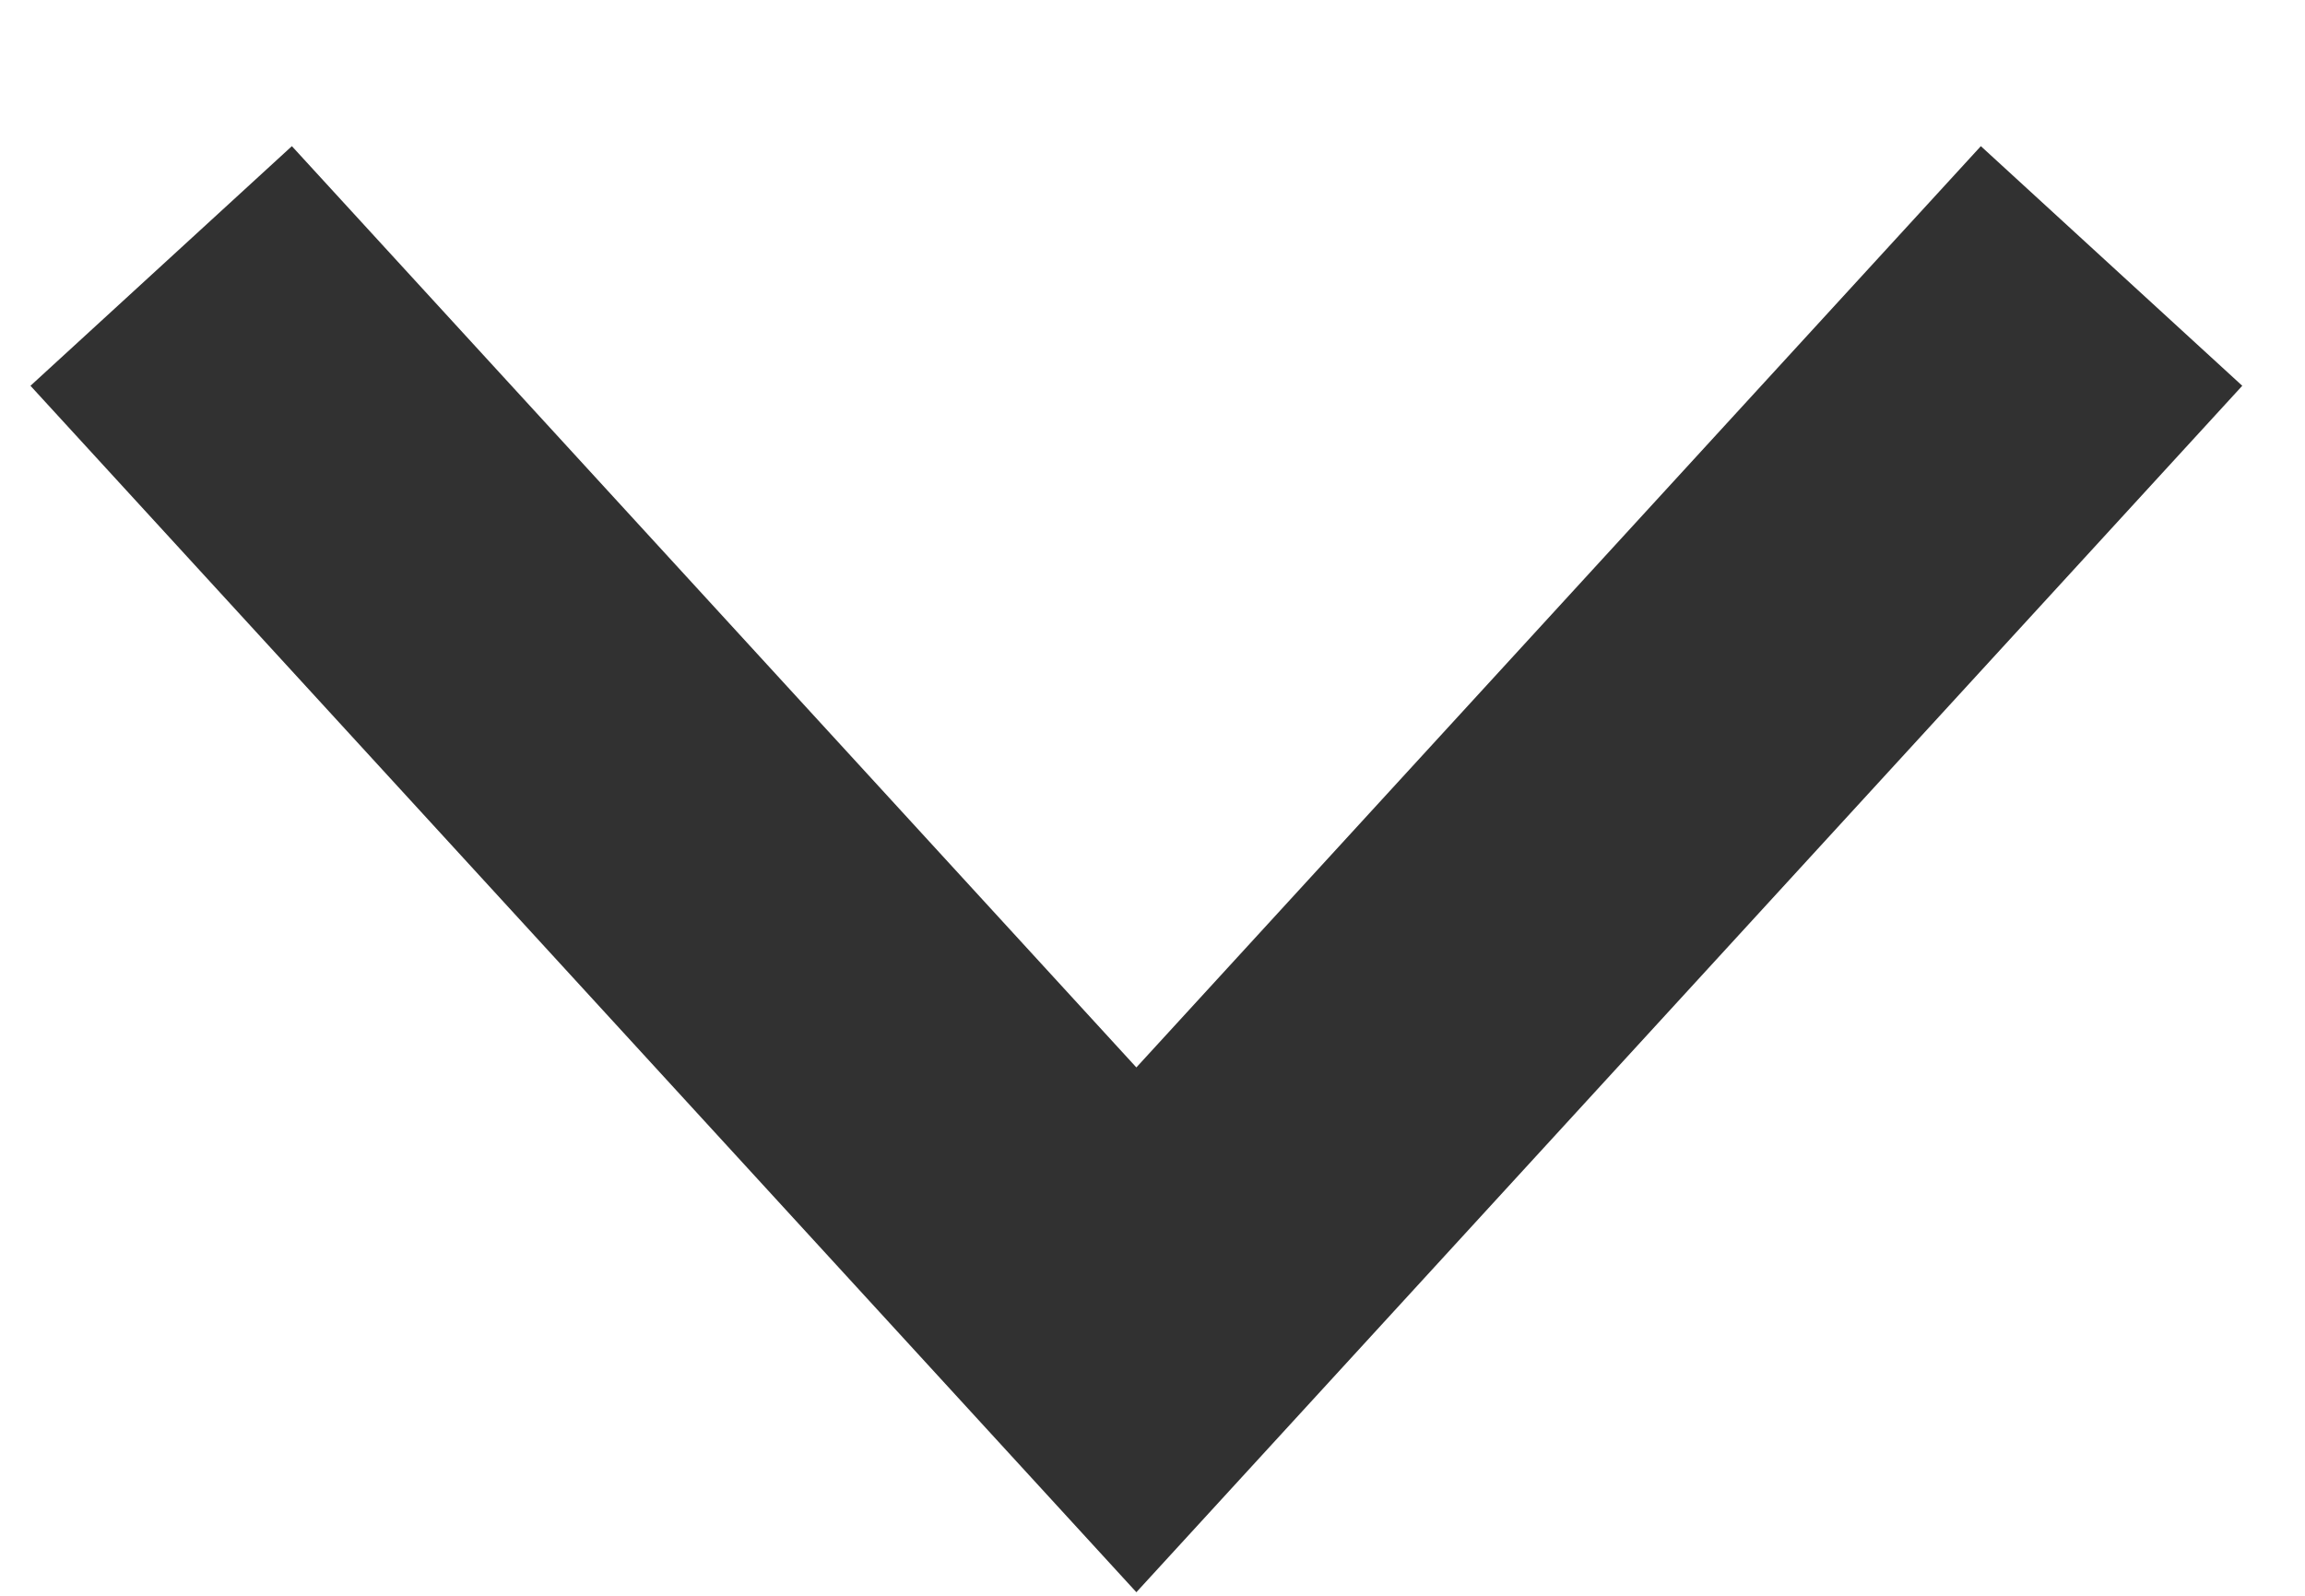 <?xml version="1.0" encoding="UTF-8"?> <svg xmlns="http://www.w3.org/2000/svg" width="13" height="9" viewBox="0 0 13 9" fill="none"> <path d="M0.909 1.5L6.409 7.5L11.909 1.5" stroke="#313131" stroke-width="2"></path> </svg> 